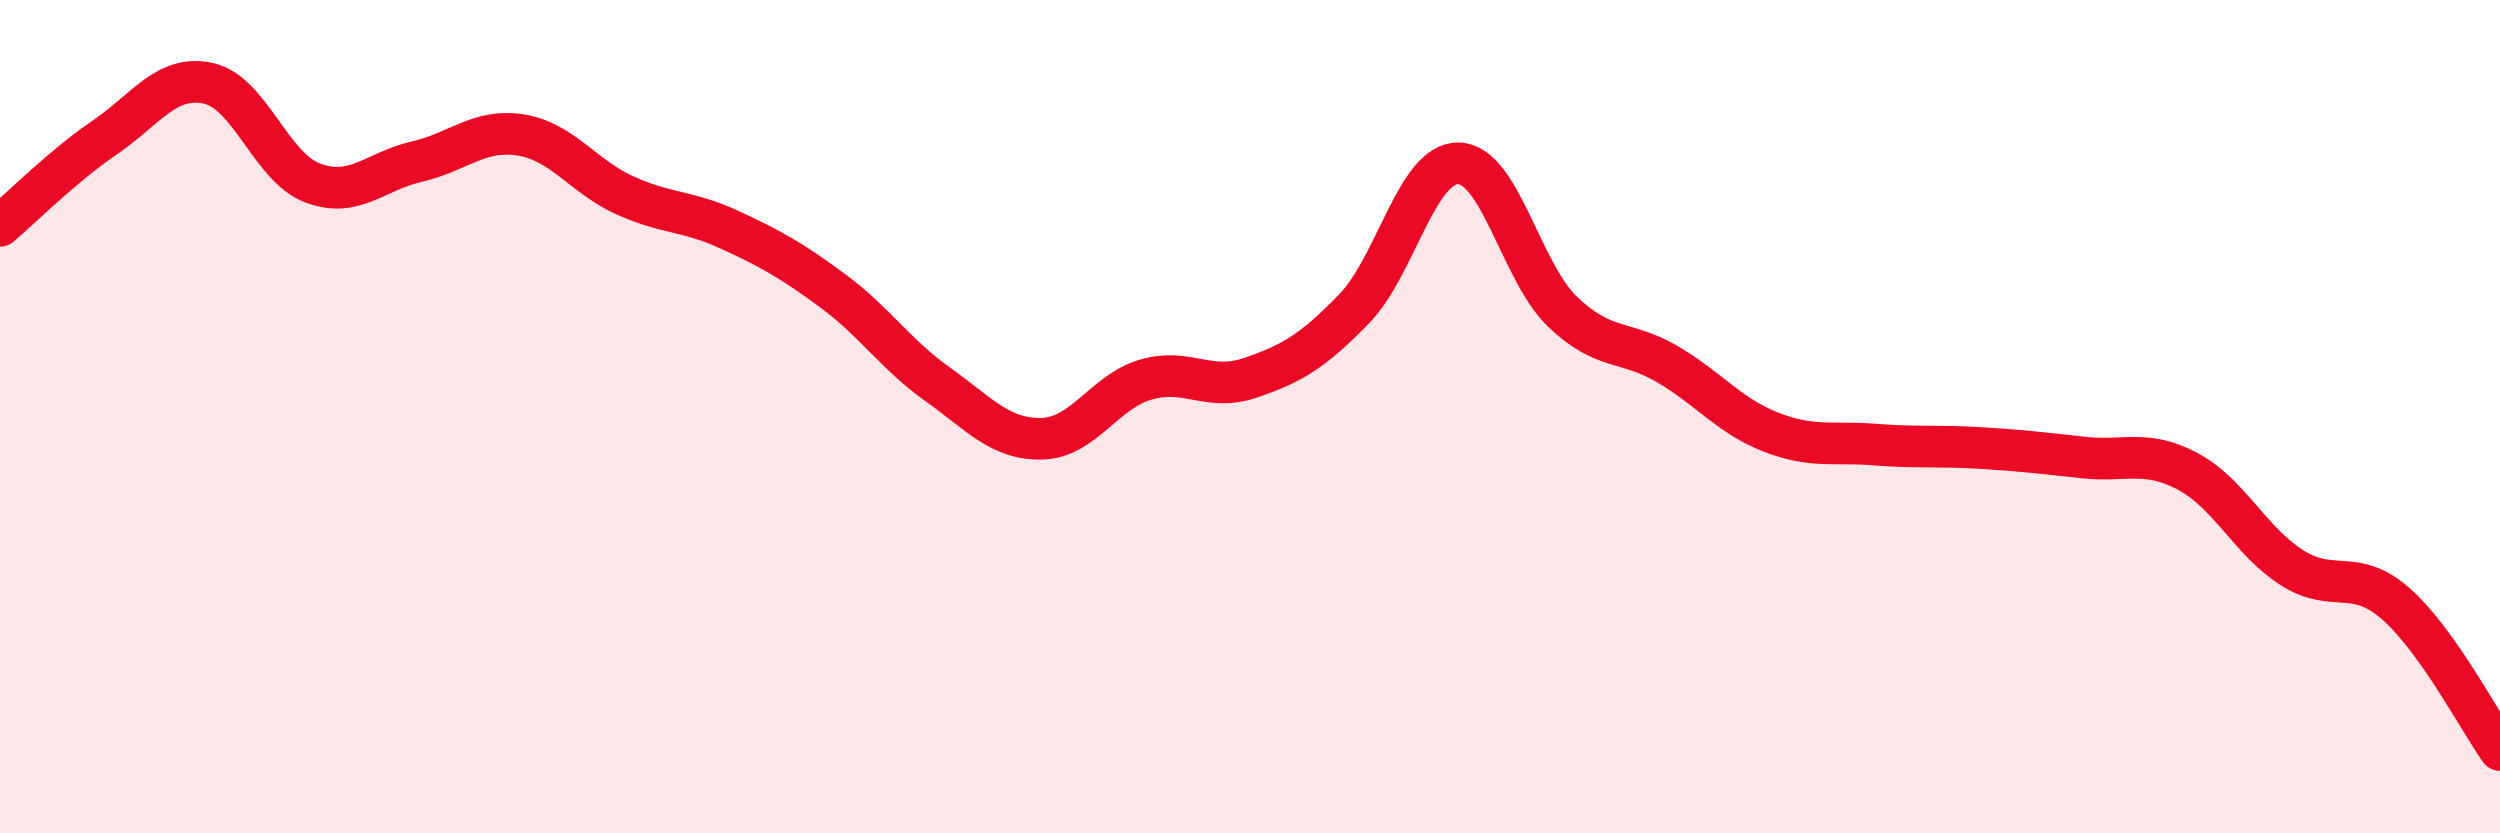 
    <svg width="60" height="20" viewBox="0 0 60 20" xmlns="http://www.w3.org/2000/svg">
      <path
        d="M 0,5.42 C 0.5,5 1.5,3.99 2.5,3.31 C 3.5,2.63 4,1.78 5,2 C 6,2.22 6.5,4.01 7.5,4.39 C 8.5,4.77 9,4.11 10,3.88 C 11,3.65 11.5,3.08 12.5,3.24 C 13.5,3.4 14,4.24 15,4.69 C 16,5.14 16.5,5.05 17.5,5.51 C 18.5,5.97 19,6.25 20,6.99 C 21,7.73 21.5,8.51 22.5,9.22 C 23.5,9.93 24,10.55 25,10.53 C 26,10.51 26.5,9.4 27.5,9.11 C 28.5,8.82 29,9.41 30,9.07 C 31,8.73 31.5,8.44 32.5,7.41 C 33.5,6.38 34,3.91 35,3.92 C 36,3.93 36.5,6.52 37.5,7.48 C 38.5,8.44 39,8.15 40,8.73 C 41,9.31 41.5,9.98 42.5,10.37 C 43.5,10.76 44,10.59 45,10.67 C 46,10.75 46.5,10.69 47.5,10.75 C 48.5,10.81 49,10.87 50,10.98 C 51,11.09 51.5,10.78 52.5,11.31 C 53.5,11.84 54,12.98 55,13.62 C 56,14.26 56.5,13.61 57.5,14.49 C 58.5,15.37 59.5,17.3 60,18L60 20L0 20Z"
        fill="#EB0A25"
        opacity="0.1"
        stroke-linecap="round"
        stroke-linejoin="round"
      />
      <path
        d="M 0,5.42 C 0.5,5 1.5,3.99 2.5,3.31 C 3.5,2.63 4,1.78 5,2 C 6,2.22 6.5,4.01 7.5,4.39 C 8.5,4.77 9,4.11 10,3.88 C 11,3.65 11.5,3.08 12.5,3.24 C 13.5,3.4 14,4.24 15,4.69 C 16,5.14 16.5,5.05 17.5,5.51 C 18.5,5.97 19,6.25 20,6.99 C 21,7.73 21.5,8.51 22.5,9.22 C 23.5,9.93 24,10.55 25,10.53 C 26,10.51 26.5,9.4 27.5,9.11 C 28.5,8.82 29,9.41 30,9.07 C 31,8.73 31.5,8.44 32.5,7.41 C 33.5,6.38 34,3.91 35,3.92 C 36,3.93 36.5,6.52 37.5,7.48 C 38.5,8.44 39,8.15 40,8.73 C 41,9.31 41.5,9.98 42.5,10.37 C 43.5,10.76 44,10.59 45,10.67 C 46,10.75 46.5,10.69 47.5,10.75 C 48.5,10.81 49,10.87 50,10.98 C 51,11.09 51.5,10.78 52.5,11.31 C 53.5,11.84 54,12.98 55,13.62 C 56,14.26 56.5,13.61 57.5,14.49 C 58.5,15.37 59.5,17.3 60,18"
        stroke="#EB0A25"
        stroke-width="1"
        fill="none"
        stroke-linecap="round"
        stroke-linejoin="round"
      />
    </svg>
  